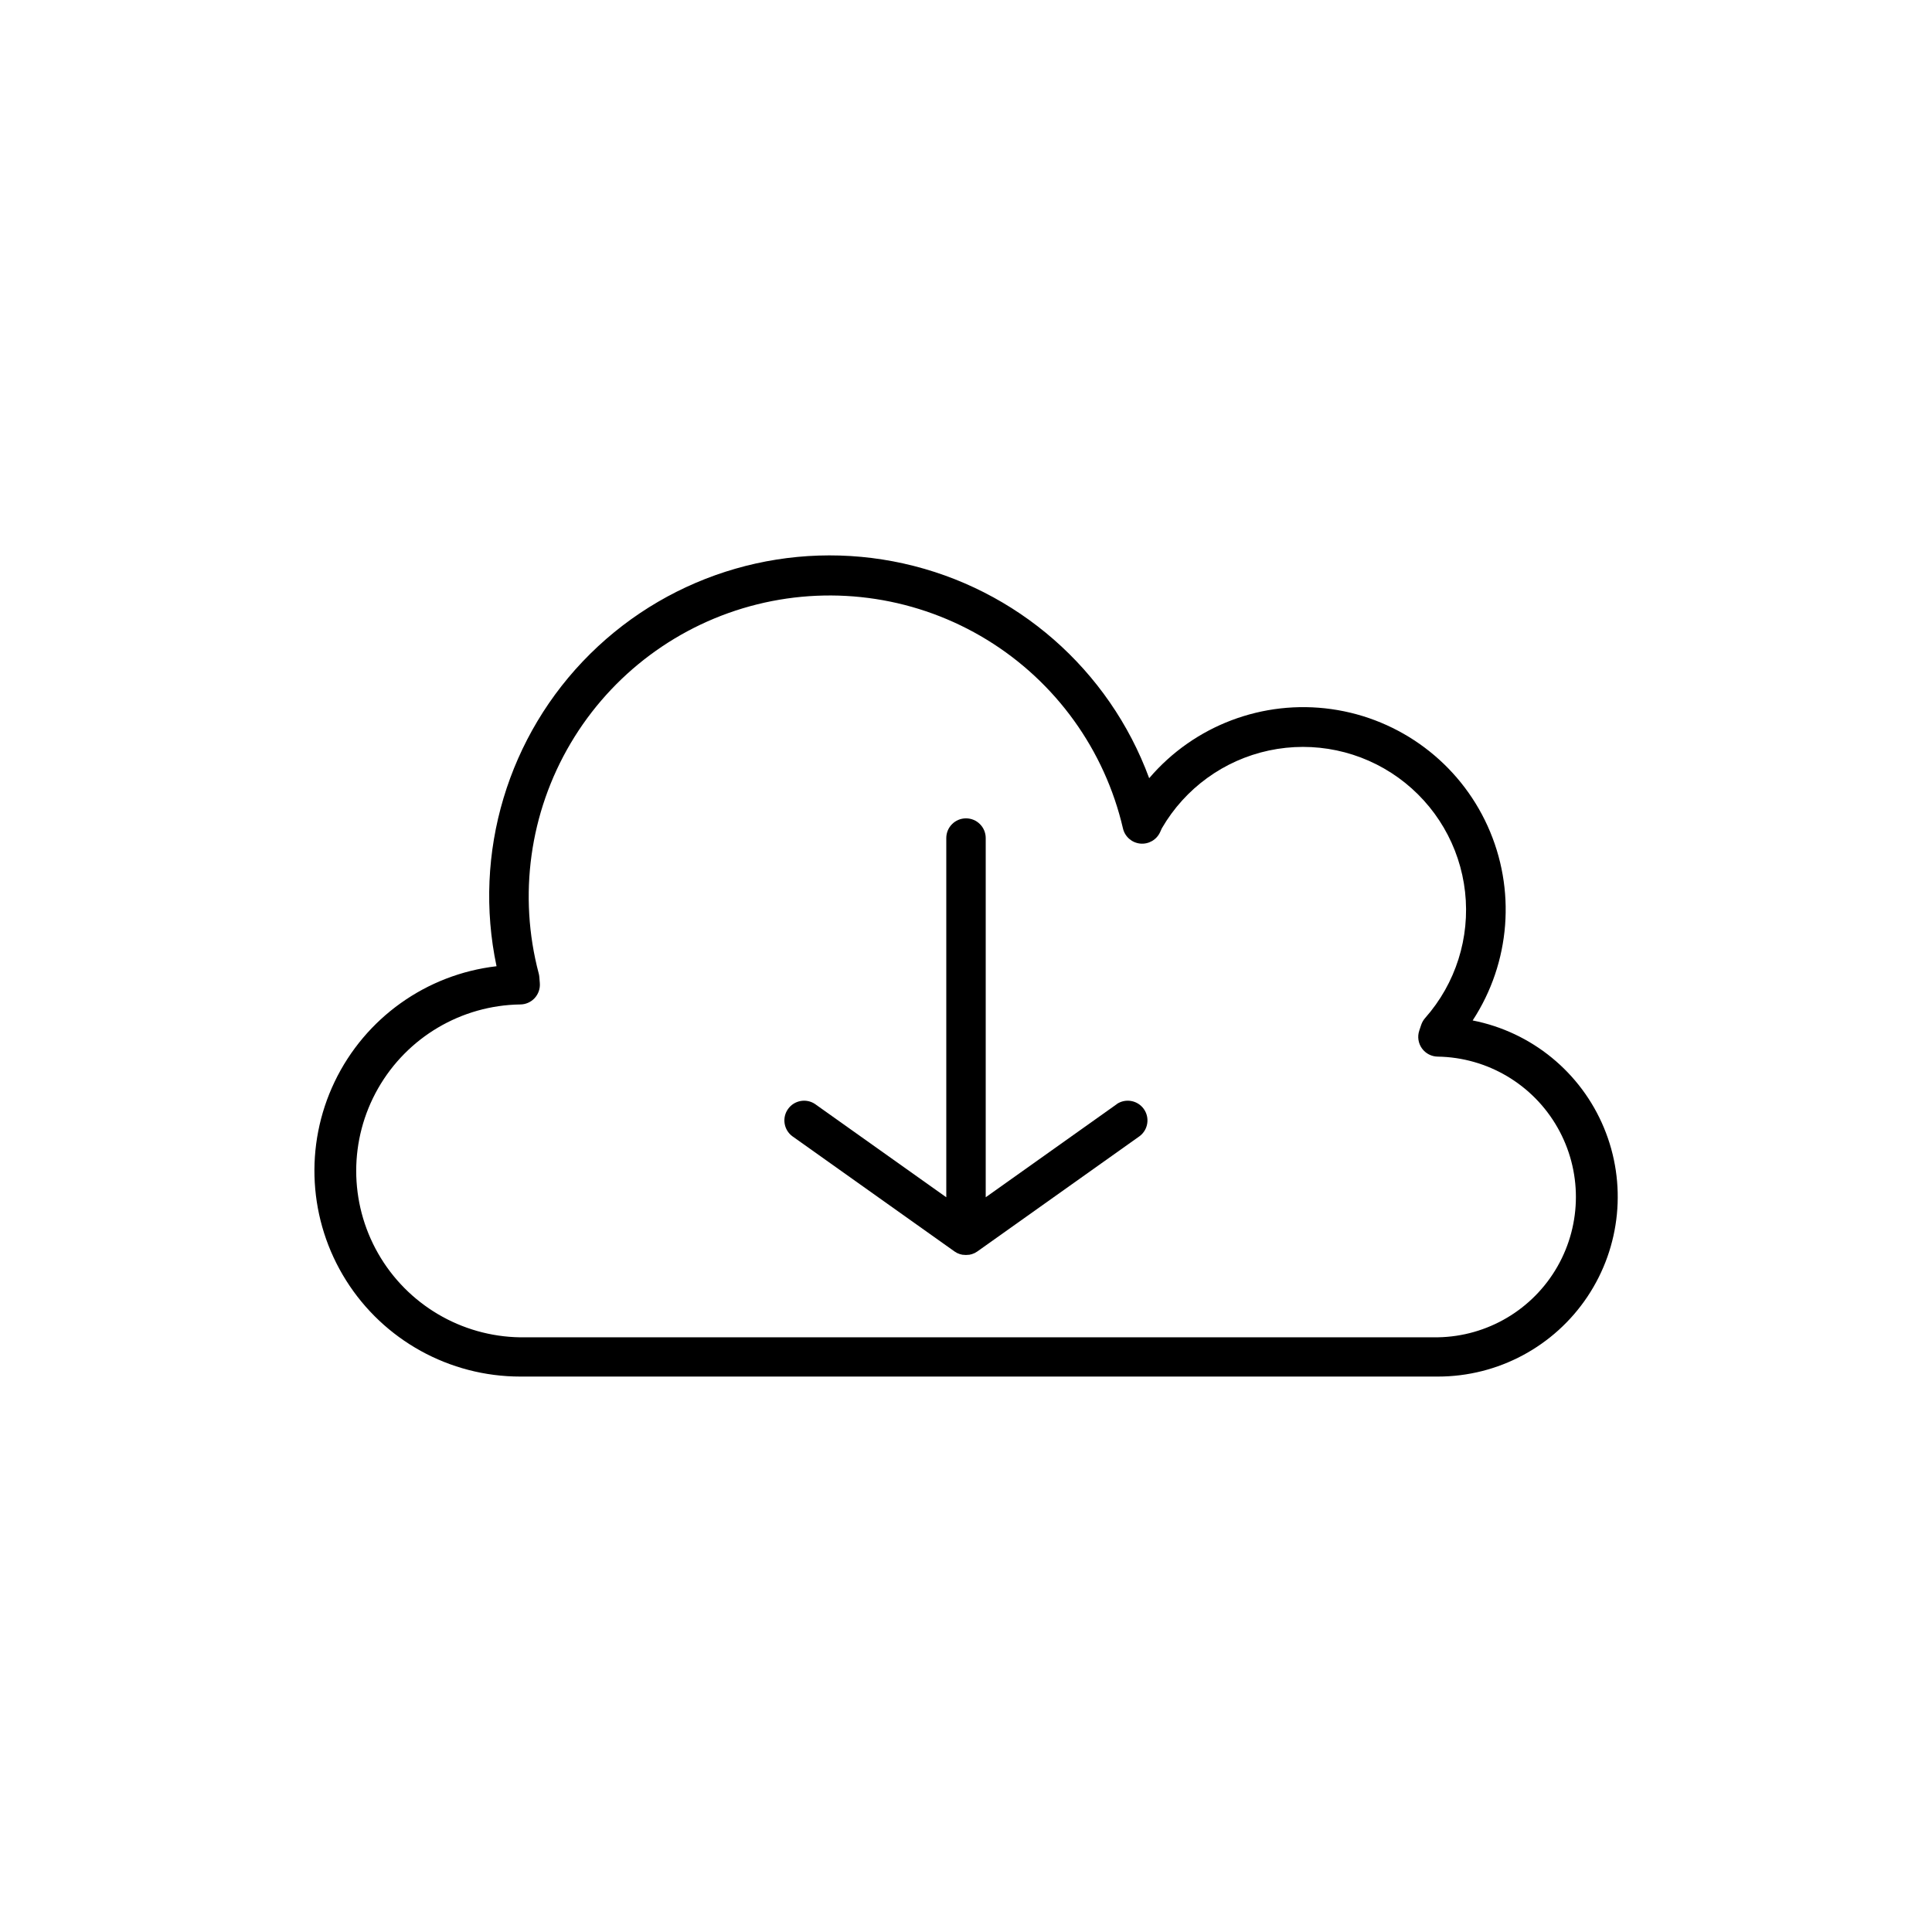 <?xml version="1.0" encoding="UTF-8"?>
<!-- The Best Svg Icon site in the world: iconSvg.co, Visit us! https://iconsvg.co -->
<svg fill="#000000" width="800px" height="800px" version="1.1" viewBox="144 144 512 512" xmlns="http://www.w3.org/2000/svg">
 <g>
  <path d="m440.03 436.56-34.805 24.727v-95.188c0-2.887-2.34-5.227-5.223-5.227-2.887 0-5.227 2.34-5.227 5.227v95.191l-34.805-24.727v-0.004c-2.348-1.547-5.504-0.957-7.133 1.336-1.633 2.293-1.152 5.469 1.082 7.176l43.059 30.594c0.207 0.141 0.422 0.27 0.641 0.383l0.109 0.051c0.438 0.211 0.906 0.355 1.387 0.434h0.156c0.473 0.066 0.949 0.066 1.418 0h0.156c0.48-0.078 0.949-0.223 1.387-0.434l0.109-0.051c0.219-0.113 0.434-0.242 0.641-0.383l43.059-30.594c2.234-1.707 2.715-4.883 1.082-7.176-1.629-2.293-4.781-2.883-7.133-1.336z"/>
  <path d="m534.27 414.43c10.051-15.367 11.547-34.805 3.965-51.527-7.578-16.723-23.184-28.406-41.363-30.977-18.18-2.566-36.41 4.336-48.328 18.305-10.605-28.793-35.117-50.223-65.07-56.891-29.953-6.664-61.242 2.352-83.059 23.93-21.816 21.582-31.168 52.77-24.828 82.793-18.613 2.16-34.816 13.723-42.91 30.621-8.094 16.902-6.949 36.773 3.035 52.629 9.98 15.859 27.402 25.484 46.141 25.492h243.22c15.922 0 30.793-7.953 39.629-21.195 8.84-13.246 10.477-30.031 4.363-44.73-6.113-14.703-19.168-25.379-34.793-28.449zm-9.199 83.973h-243.22c-15.602-0.234-29.918-8.691-37.652-22.242-7.734-13.551-7.734-30.18 0-43.73 7.734-13.551 22.051-22.012 37.652-22.242 1.461 0 2.852-0.613 3.84-1.684 0.988-1.074 1.484-2.512 1.367-3.965l-0.129-1.625c-0.027-0.309-0.078-0.613-0.156-0.914-5.473-20.66-2.426-42.648 8.457-61.039 10.883-18.395 28.688-31.652 49.43-36.805 20.738-5.148 42.68-1.766 60.902 9.398 18.223 11.164 31.203 29.172 36.035 49.992 0.508 2.176 2.344 3.785 4.566 4.008 2.223 0.223 4.344-0.992 5.273-3.027l0.48-1.055v0.004c6.125-10.562 16.426-18.039 28.363-20.59 11.941-2.547 24.398 0.07 34.301 7.211s16.324 18.133 17.676 30.266c1.352 12.133-2.488 24.27-10.574 33.414-0.461 0.523-0.816 1.133-1.043 1.793l-0.523 1.555h0.004c-0.535 1.586-0.273 3.336 0.699 4.699 0.977 1.363 2.543 2.176 4.219 2.188 13.145 0.215 25.199 7.348 31.707 18.77 6.512 11.418 6.512 25.426 0 36.844-6.508 11.418-18.562 18.555-31.707 18.77z"/>
 </g>
</svg>